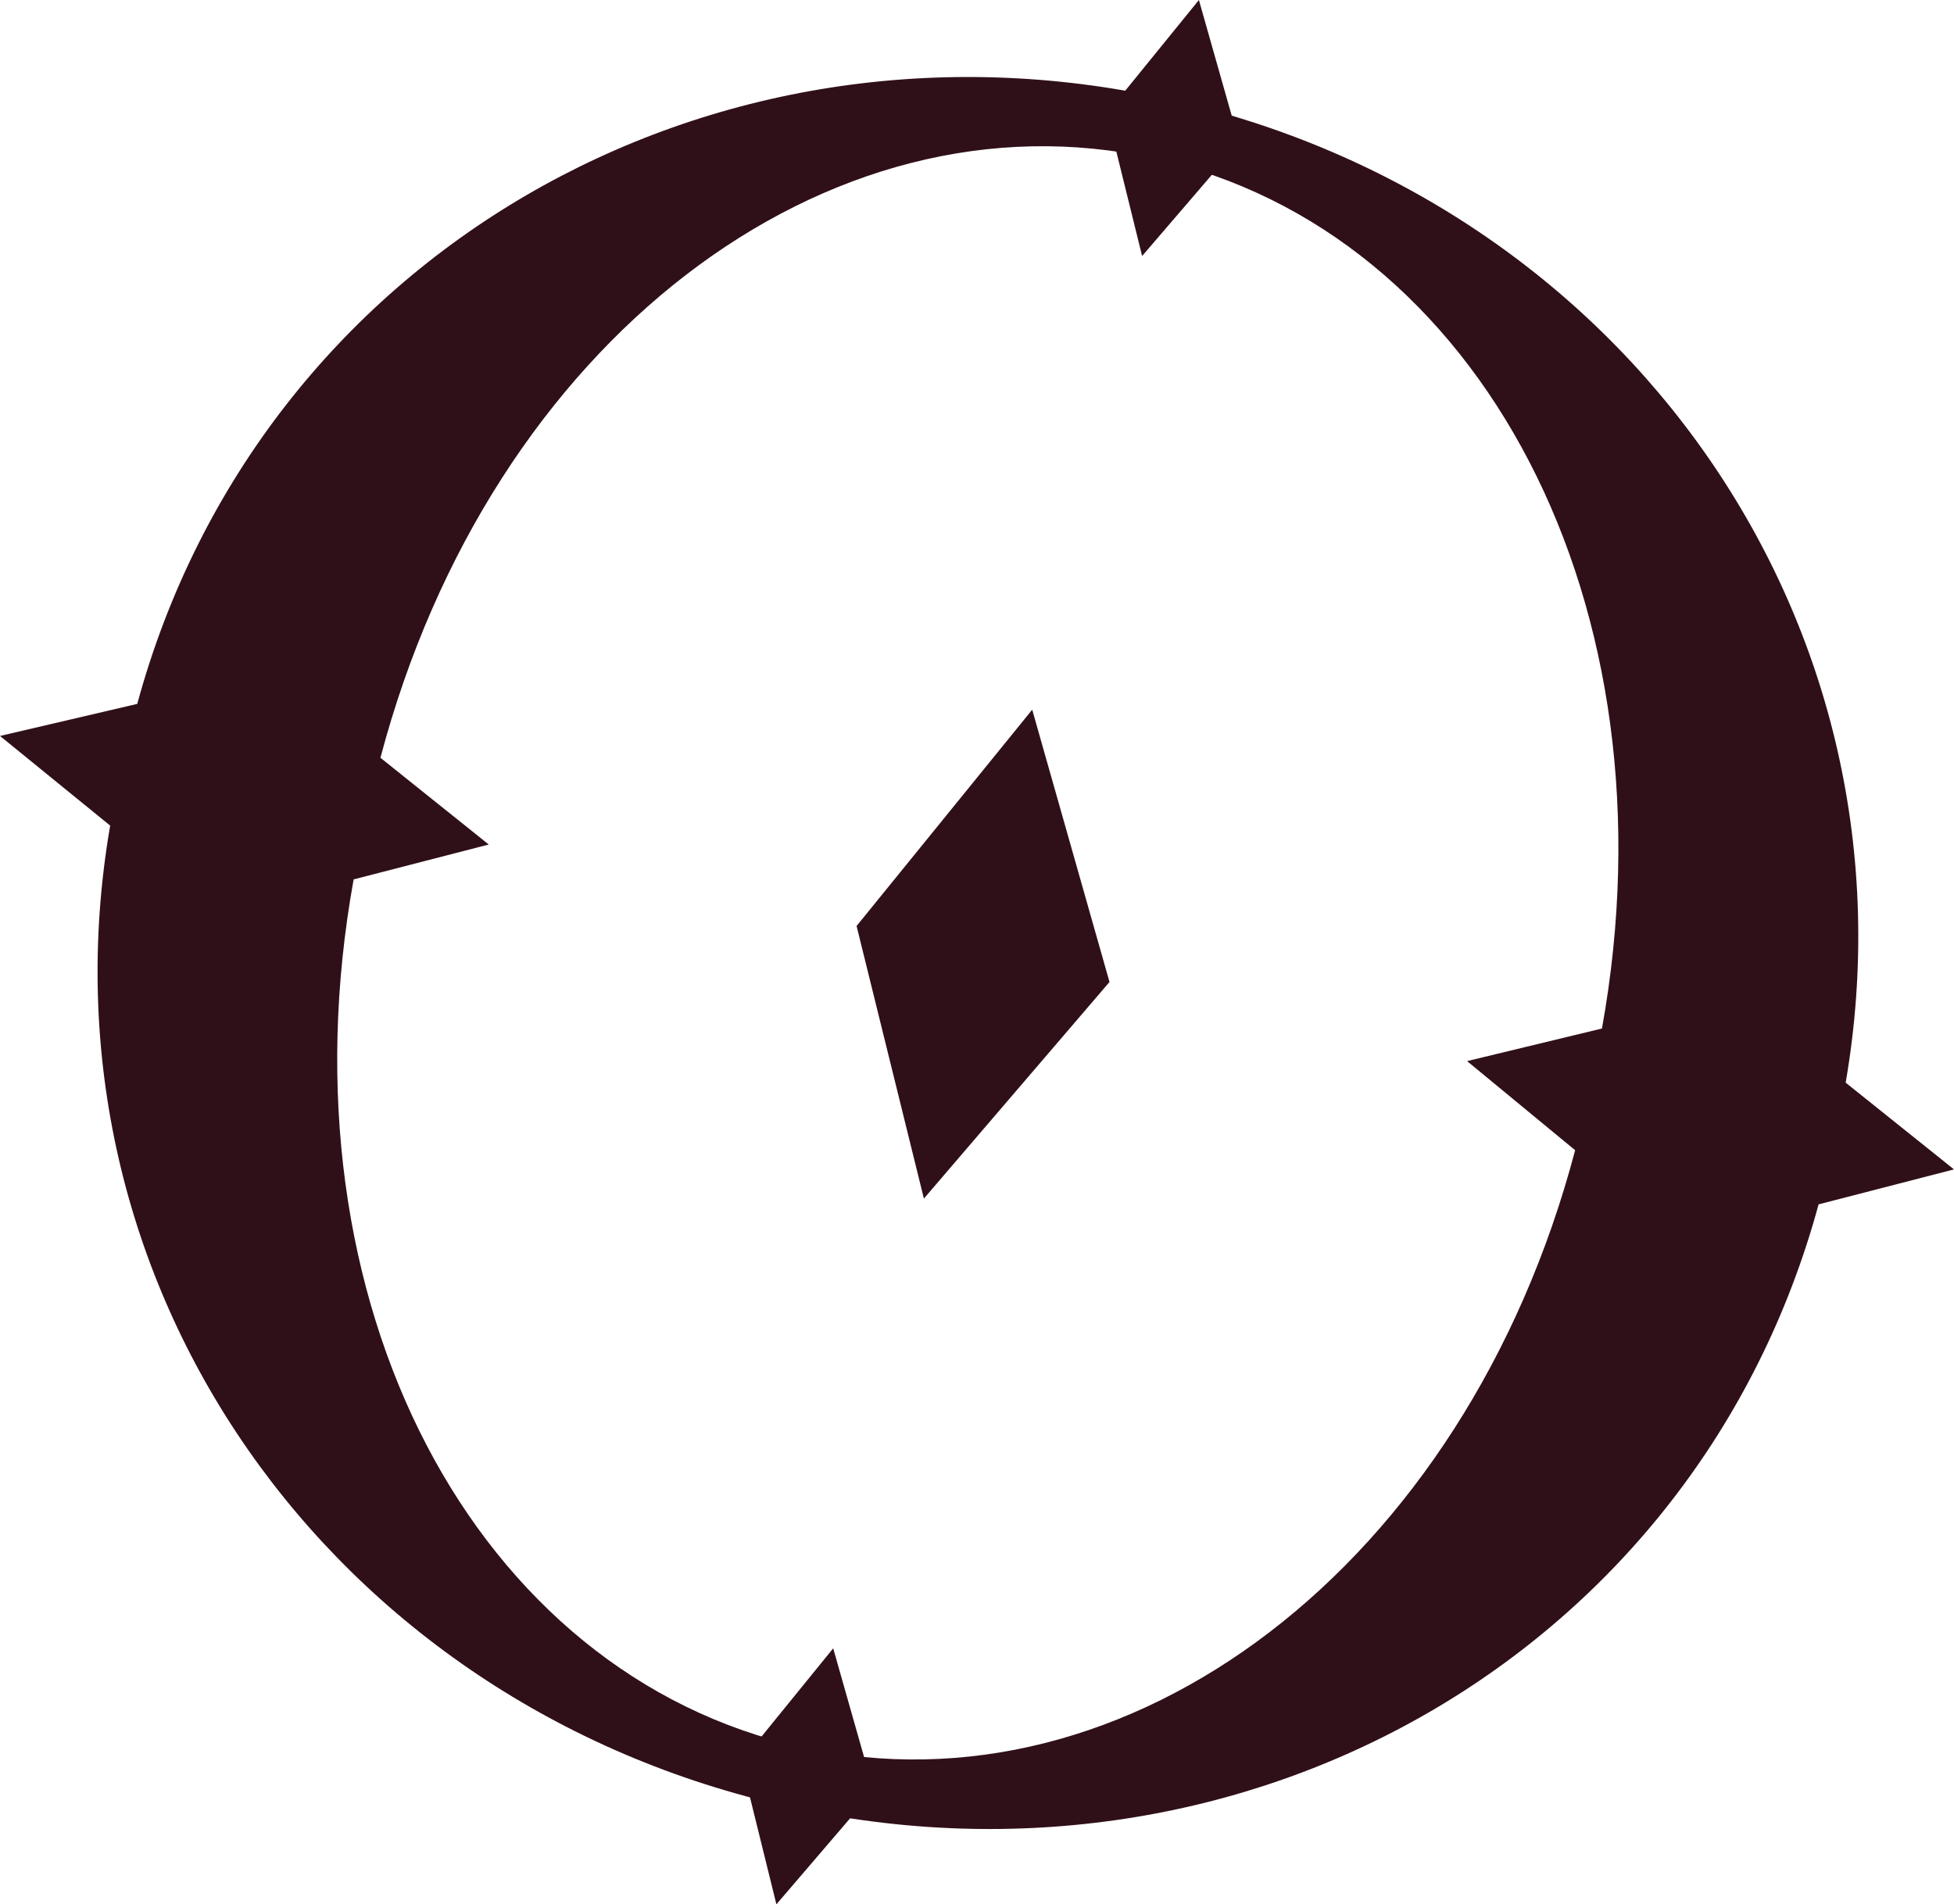<?xml version="1.0" encoding="UTF-8"?> <svg xmlns="http://www.w3.org/2000/svg" width="236" height="230" viewBox="0 0 236 230" fill="none"><g clip-path="url(#clip0_259_153)"><path d="M16.576 85.014C31.31 30.855 85.706 -0.319 141.022 11.966C196.339 24.22 232.443 75.459 222.917 130.76L236 141.236L219.646 145.459C204.912 199.617 150.58 230.506 95.264 218.22C39.947 205.966 3.779 155.014 13.305 99.713L0 88.887L16.576 85.014ZM42.71 106.22C33.469 157.363 57.38 202.284 96.852 211.014C136.322 219.776 176.968 189.173 190.242 138.919L177.191 128.157L193.481 124.22C202.721 73.078 178.874 27.871 139.403 19.141C99.932 10.379 59.222 41.268 45.949 91.522L59.032 101.998L42.678 106.22H42.71ZM103.456 111.839L124.668 85.713L134.004 118.601L111.586 144.76L103.456 111.839Z" fill="#301018"></path><path d="M133.687 13.682L144.801 0L149.691 17.238L137.942 30.921L133.687 13.682Z" fill="#301018"></path><path d="M89.517 212.761L100.631 199.078L105.521 216.284L93.772 229.999L89.517 212.761Z" fill="#301018"></path></g><defs><clipPath id="clip0_259_153"><rect width="236" height="230" fill="white"></rect></clipPath></defs></svg> 